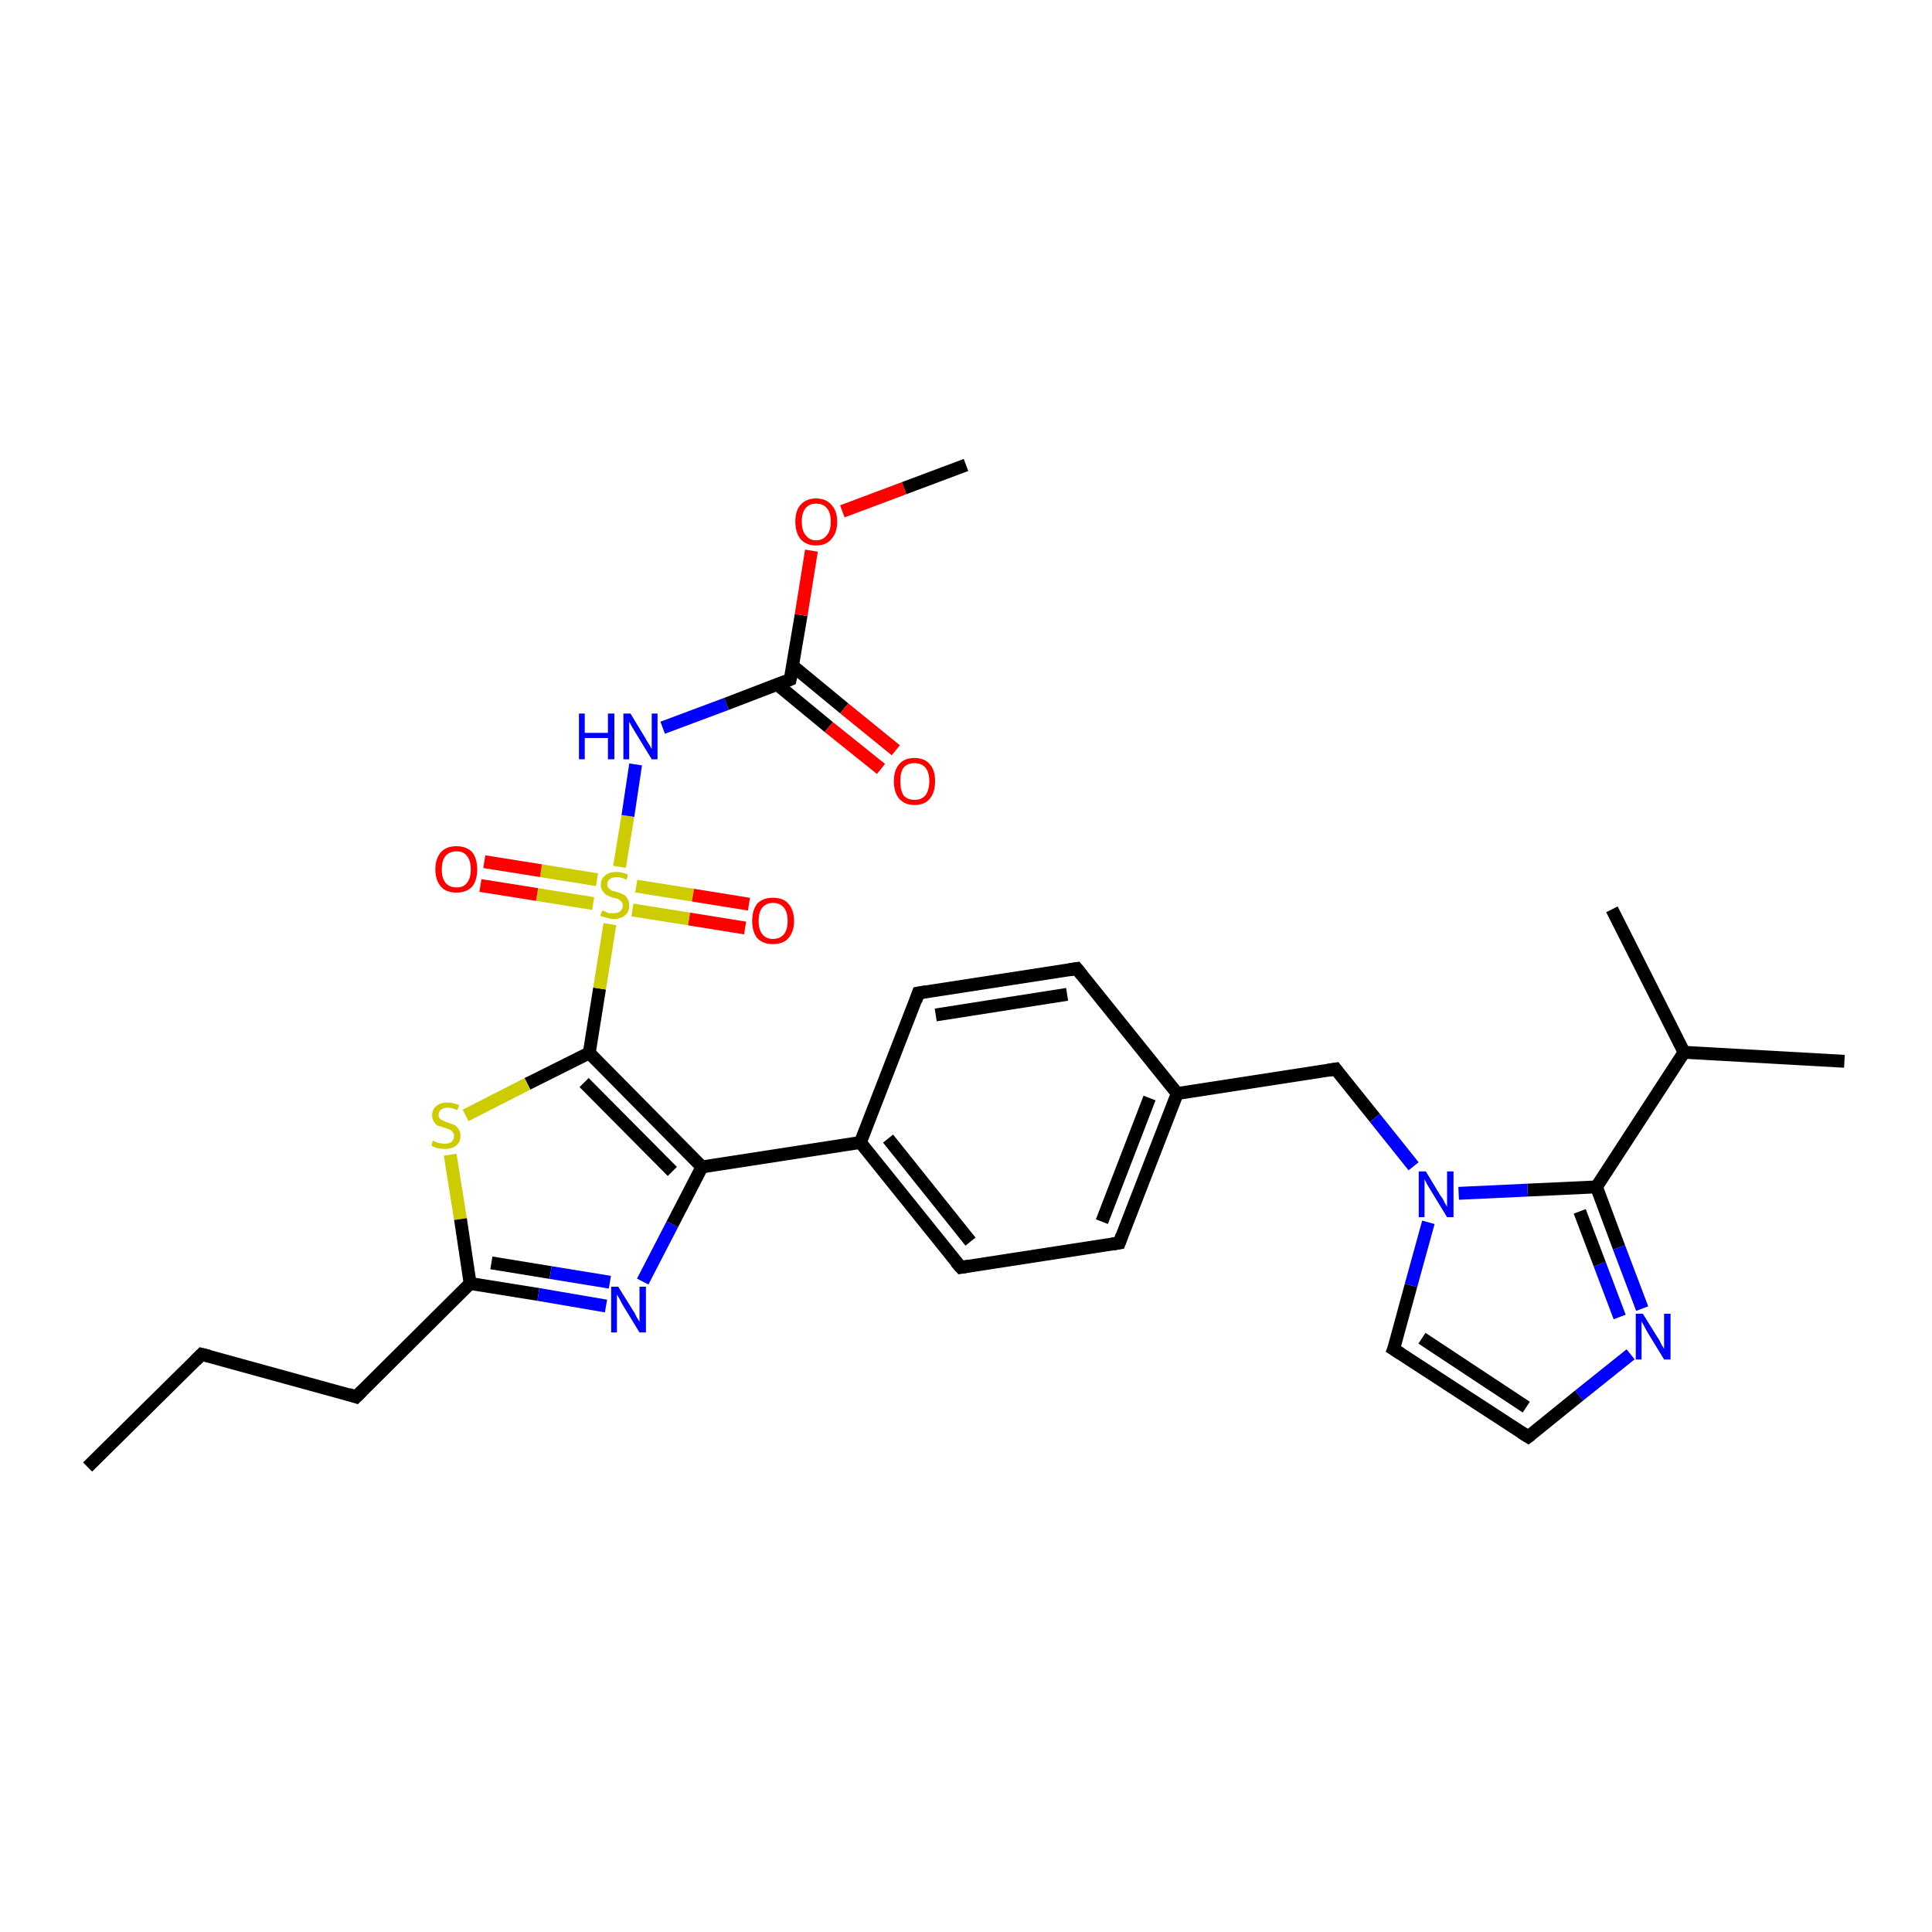<?xml version='1.0' encoding='iso-8859-1'?>
<svg version='1.1' baseProfile='full'
              xmlns='http://www.w3.org/2000/svg'
                      xmlns:rdkit='http://www.rdkit.org/xml'
                      xmlns:xlink='http://www.w3.org/1999/xlink'
                  xml:space='preserve'
width='300px' height='300px' viewBox='0 0 300 300'>
<!-- END OF HEADER -->
<rect style='opacity:1.0;fill:#FFFFFF;stroke:none' width='300.0' height='300.0' x='0.0' y='0.0'> </rect>
<path class='bond-0 atom-0 atom-1' d='M 13.6,227.8 L 31.3,210.3' style='fill:none;fill-rule:evenodd;stroke:#000000;stroke-width:2.0px;stroke-linecap:butt;stroke-linejoin:miter;stroke-opacity:1' />
<path class='bond-1 atom-1 atom-2' d='M 31.3,210.3 L 55.3,216.9' style='fill:none;fill-rule:evenodd;stroke:#000000;stroke-width:2.0px;stroke-linecap:butt;stroke-linejoin:miter;stroke-opacity:1' />
<path class='bond-2 atom-2 atom-3' d='M 55.3,216.9 L 73.0,199.3' style='fill:none;fill-rule:evenodd;stroke:#000000;stroke-width:2.0px;stroke-linecap:butt;stroke-linejoin:miter;stroke-opacity:1' />
<path class='bond-3 atom-3 atom-4' d='M 73.0,199.3 L 83.6,201.0' style='fill:none;fill-rule:evenodd;stroke:#000000;stroke-width:2.0px;stroke-linecap:butt;stroke-linejoin:miter;stroke-opacity:1' />
<path class='bond-3 atom-3 atom-4' d='M 83.6,201.0 L 94.1,202.8' style='fill:none;fill-rule:evenodd;stroke:#0000FF;stroke-width:2.0px;stroke-linecap:butt;stroke-linejoin:miter;stroke-opacity:1' />
<path class='bond-3 atom-3 atom-4' d='M 76.3,196.1 L 85.5,197.6' style='fill:none;fill-rule:evenodd;stroke:#000000;stroke-width:2.0px;stroke-linecap:butt;stroke-linejoin:miter;stroke-opacity:1' />
<path class='bond-3 atom-3 atom-4' d='M 85.5,197.6 L 94.7,199.1' style='fill:none;fill-rule:evenodd;stroke:#0000FF;stroke-width:2.0px;stroke-linecap:butt;stroke-linejoin:miter;stroke-opacity:1' />
<path class='bond-4 atom-4 atom-5' d='M 99.8,199.0 L 104.4,190.1' style='fill:none;fill-rule:evenodd;stroke:#0000FF;stroke-width:2.0px;stroke-linecap:butt;stroke-linejoin:miter;stroke-opacity:1' />
<path class='bond-4 atom-4 atom-5' d='M 104.4,190.1 L 109.0,181.2' style='fill:none;fill-rule:evenodd;stroke:#000000;stroke-width:2.0px;stroke-linecap:butt;stroke-linejoin:miter;stroke-opacity:1' />
<path class='bond-5 atom-5 atom-6' d='M 109.0,181.2 L 91.5,163.5' style='fill:none;fill-rule:evenodd;stroke:#000000;stroke-width:2.0px;stroke-linecap:butt;stroke-linejoin:miter;stroke-opacity:1' />
<path class='bond-5 atom-5 atom-6' d='M 104.4,181.9 L 90.7,168.1' style='fill:none;fill-rule:evenodd;stroke:#000000;stroke-width:2.0px;stroke-linecap:butt;stroke-linejoin:miter;stroke-opacity:1' />
<path class='bond-6 atom-6 atom-7' d='M 91.5,163.5 L 81.9,168.3' style='fill:none;fill-rule:evenodd;stroke:#000000;stroke-width:2.0px;stroke-linecap:butt;stroke-linejoin:miter;stroke-opacity:1' />
<path class='bond-6 atom-6 atom-7' d='M 81.9,168.3 L 72.3,173.2' style='fill:none;fill-rule:evenodd;stroke:#CCCC00;stroke-width:2.0px;stroke-linecap:butt;stroke-linejoin:miter;stroke-opacity:1' />
<path class='bond-7 atom-6 atom-8' d='M 91.5,163.5 L 93.1,153.5' style='fill:none;fill-rule:evenodd;stroke:#000000;stroke-width:2.0px;stroke-linecap:butt;stroke-linejoin:miter;stroke-opacity:1' />
<path class='bond-7 atom-6 atom-8' d='M 93.1,153.5 L 94.7,143.5' style='fill:none;fill-rule:evenodd;stroke:#CCCC00;stroke-width:2.0px;stroke-linecap:butt;stroke-linejoin:miter;stroke-opacity:1' />
<path class='bond-8 atom-8 atom-9' d='M 92.7,136.6 L 84.0,135.2' style='fill:none;fill-rule:evenodd;stroke:#CCCC00;stroke-width:2.0px;stroke-linecap:butt;stroke-linejoin:miter;stroke-opacity:1' />
<path class='bond-8 atom-8 atom-9' d='M 84.0,135.2 L 75.2,133.8' style='fill:none;fill-rule:evenodd;stroke:#FF0000;stroke-width:2.0px;stroke-linecap:butt;stroke-linejoin:miter;stroke-opacity:1' />
<path class='bond-8 atom-8 atom-9' d='M 92.1,140.3 L 83.4,138.9' style='fill:none;fill-rule:evenodd;stroke:#CCCC00;stroke-width:2.0px;stroke-linecap:butt;stroke-linejoin:miter;stroke-opacity:1' />
<path class='bond-8 atom-8 atom-9' d='M 83.4,138.9 L 74.6,137.5' style='fill:none;fill-rule:evenodd;stroke:#FF0000;stroke-width:2.0px;stroke-linecap:butt;stroke-linejoin:miter;stroke-opacity:1' />
<path class='bond-9 atom-8 atom-10' d='M 98.2,141.3 L 107.0,142.7' style='fill:none;fill-rule:evenodd;stroke:#CCCC00;stroke-width:2.0px;stroke-linecap:butt;stroke-linejoin:miter;stroke-opacity:1' />
<path class='bond-9 atom-8 atom-10' d='M 107.0,142.7 L 115.7,144.1' style='fill:none;fill-rule:evenodd;stroke:#FF0000;stroke-width:2.0px;stroke-linecap:butt;stroke-linejoin:miter;stroke-opacity:1' />
<path class='bond-9 atom-8 atom-10' d='M 98.8,137.6 L 107.6,139.0' style='fill:none;fill-rule:evenodd;stroke:#CCCC00;stroke-width:2.0px;stroke-linecap:butt;stroke-linejoin:miter;stroke-opacity:1' />
<path class='bond-9 atom-8 atom-10' d='M 107.6,139.0 L 116.3,140.4' style='fill:none;fill-rule:evenodd;stroke:#FF0000;stroke-width:2.0px;stroke-linecap:butt;stroke-linejoin:miter;stroke-opacity:1' />
<path class='bond-10 atom-8 atom-11' d='M 96.2,134.6 L 97.5,126.7' style='fill:none;fill-rule:evenodd;stroke:#CCCC00;stroke-width:2.0px;stroke-linecap:butt;stroke-linejoin:miter;stroke-opacity:1' />
<path class='bond-10 atom-8 atom-11' d='M 97.5,126.7 L 98.7,118.7' style='fill:none;fill-rule:evenodd;stroke:#0000FF;stroke-width:2.0px;stroke-linecap:butt;stroke-linejoin:miter;stroke-opacity:1' />
<path class='bond-11 atom-11 atom-12' d='M 102.9,113.0 L 112.8,109.3' style='fill:none;fill-rule:evenodd;stroke:#0000FF;stroke-width:2.0px;stroke-linecap:butt;stroke-linejoin:miter;stroke-opacity:1' />
<path class='bond-11 atom-11 atom-12' d='M 112.8,109.3 L 122.7,105.5' style='fill:none;fill-rule:evenodd;stroke:#000000;stroke-width:2.0px;stroke-linecap:butt;stroke-linejoin:miter;stroke-opacity:1' />
<path class='bond-12 atom-12 atom-13' d='M 120.7,106.3 L 128.7,112.9' style='fill:none;fill-rule:evenodd;stroke:#000000;stroke-width:2.0px;stroke-linecap:butt;stroke-linejoin:miter;stroke-opacity:1' />
<path class='bond-12 atom-12 atom-13' d='M 128.7,112.9 L 136.8,119.4' style='fill:none;fill-rule:evenodd;stroke:#FF0000;stroke-width:2.0px;stroke-linecap:butt;stroke-linejoin:miter;stroke-opacity:1' />
<path class='bond-12 atom-12 atom-13' d='M 123.1,103.4 L 131.1,110.0' style='fill:none;fill-rule:evenodd;stroke:#000000;stroke-width:2.0px;stroke-linecap:butt;stroke-linejoin:miter;stroke-opacity:1' />
<path class='bond-12 atom-12 atom-13' d='M 131.1,110.0 L 139.1,116.5' style='fill:none;fill-rule:evenodd;stroke:#FF0000;stroke-width:2.0px;stroke-linecap:butt;stroke-linejoin:miter;stroke-opacity:1' />
<path class='bond-13 atom-12 atom-14' d='M 122.7,105.5 L 124.4,95.5' style='fill:none;fill-rule:evenodd;stroke:#000000;stroke-width:2.0px;stroke-linecap:butt;stroke-linejoin:miter;stroke-opacity:1' />
<path class='bond-13 atom-12 atom-14' d='M 124.4,95.5 L 126.0,85.5' style='fill:none;fill-rule:evenodd;stroke:#FF0000;stroke-width:2.0px;stroke-linecap:butt;stroke-linejoin:miter;stroke-opacity:1' />
<path class='bond-14 atom-14 atom-15' d='M 130.8,79.4 L 140.4,75.8' style='fill:none;fill-rule:evenodd;stroke:#FF0000;stroke-width:2.0px;stroke-linecap:butt;stroke-linejoin:miter;stroke-opacity:1' />
<path class='bond-14 atom-14 atom-15' d='M 140.4,75.8 L 150.0,72.2' style='fill:none;fill-rule:evenodd;stroke:#000000;stroke-width:2.0px;stroke-linecap:butt;stroke-linejoin:miter;stroke-opacity:1' />
<path class='bond-15 atom-5 atom-16' d='M 109.0,181.2 L 133.6,177.4' style='fill:none;fill-rule:evenodd;stroke:#000000;stroke-width:2.0px;stroke-linecap:butt;stroke-linejoin:miter;stroke-opacity:1' />
<path class='bond-16 atom-16 atom-17' d='M 133.6,177.4 L 149.2,196.8' style='fill:none;fill-rule:evenodd;stroke:#000000;stroke-width:2.0px;stroke-linecap:butt;stroke-linejoin:miter;stroke-opacity:1' />
<path class='bond-16 atom-16 atom-17' d='M 137.9,176.8 L 150.7,192.8' style='fill:none;fill-rule:evenodd;stroke:#000000;stroke-width:2.0px;stroke-linecap:butt;stroke-linejoin:miter;stroke-opacity:1' />
<path class='bond-17 atom-17 atom-18' d='M 149.2,196.8 L 173.8,193.0' style='fill:none;fill-rule:evenodd;stroke:#000000;stroke-width:2.0px;stroke-linecap:butt;stroke-linejoin:miter;stroke-opacity:1' />
<path class='bond-18 atom-18 atom-19' d='M 173.8,193.0 L 182.8,169.8' style='fill:none;fill-rule:evenodd;stroke:#000000;stroke-width:2.0px;stroke-linecap:butt;stroke-linejoin:miter;stroke-opacity:1' />
<path class='bond-18 atom-18 atom-19' d='M 171.1,189.7 L 178.5,170.5' style='fill:none;fill-rule:evenodd;stroke:#000000;stroke-width:2.0px;stroke-linecap:butt;stroke-linejoin:miter;stroke-opacity:1' />
<path class='bond-19 atom-19 atom-20' d='M 182.8,169.8 L 207.4,166.0' style='fill:none;fill-rule:evenodd;stroke:#000000;stroke-width:2.0px;stroke-linecap:butt;stroke-linejoin:miter;stroke-opacity:1' />
<path class='bond-20 atom-20 atom-21' d='M 207.4,166.0 L 213.5,173.6' style='fill:none;fill-rule:evenodd;stroke:#000000;stroke-width:2.0px;stroke-linecap:butt;stroke-linejoin:miter;stroke-opacity:1' />
<path class='bond-20 atom-20 atom-21' d='M 213.5,173.6 L 219.5,181.1' style='fill:none;fill-rule:evenodd;stroke:#0000FF;stroke-width:2.0px;stroke-linecap:butt;stroke-linejoin:miter;stroke-opacity:1' />
<path class='bond-21 atom-21 atom-22' d='M 221.8,189.8 L 219.1,199.6' style='fill:none;fill-rule:evenodd;stroke:#0000FF;stroke-width:2.0px;stroke-linecap:butt;stroke-linejoin:miter;stroke-opacity:1' />
<path class='bond-21 atom-21 atom-22' d='M 219.1,199.6 L 216.4,209.5' style='fill:none;fill-rule:evenodd;stroke:#000000;stroke-width:2.0px;stroke-linecap:butt;stroke-linejoin:miter;stroke-opacity:1' />
<path class='bond-22 atom-22 atom-23' d='M 216.4,209.5 L 237.3,223.1' style='fill:none;fill-rule:evenodd;stroke:#000000;stroke-width:2.0px;stroke-linecap:butt;stroke-linejoin:miter;stroke-opacity:1' />
<path class='bond-22 atom-22 atom-23' d='M 220.8,207.8 L 237.0,218.5' style='fill:none;fill-rule:evenodd;stroke:#000000;stroke-width:2.0px;stroke-linecap:butt;stroke-linejoin:miter;stroke-opacity:1' />
<path class='bond-23 atom-23 atom-24' d='M 237.3,223.1 L 245.2,216.7' style='fill:none;fill-rule:evenodd;stroke:#000000;stroke-width:2.0px;stroke-linecap:butt;stroke-linejoin:miter;stroke-opacity:1' />
<path class='bond-23 atom-23 atom-24' d='M 245.2,216.7 L 253.2,210.3' style='fill:none;fill-rule:evenodd;stroke:#0000FF;stroke-width:2.0px;stroke-linecap:butt;stroke-linejoin:miter;stroke-opacity:1' />
<path class='bond-24 atom-24 atom-25' d='M 255.0,203.2 L 251.4,193.7' style='fill:none;fill-rule:evenodd;stroke:#0000FF;stroke-width:2.0px;stroke-linecap:butt;stroke-linejoin:miter;stroke-opacity:1' />
<path class='bond-24 atom-24 atom-25' d='M 251.4,193.7 L 247.9,184.3' style='fill:none;fill-rule:evenodd;stroke:#000000;stroke-width:2.0px;stroke-linecap:butt;stroke-linejoin:miter;stroke-opacity:1' />
<path class='bond-24 atom-24 atom-25' d='M 251.5,204.5 L 248.4,196.3' style='fill:none;fill-rule:evenodd;stroke:#0000FF;stroke-width:2.0px;stroke-linecap:butt;stroke-linejoin:miter;stroke-opacity:1' />
<path class='bond-24 atom-24 atom-25' d='M 248.4,196.3 L 245.3,188.1' style='fill:none;fill-rule:evenodd;stroke:#000000;stroke-width:2.0px;stroke-linecap:butt;stroke-linejoin:miter;stroke-opacity:1' />
<path class='bond-25 atom-25 atom-26' d='M 247.9,184.3 L 261.5,163.4' style='fill:none;fill-rule:evenodd;stroke:#000000;stroke-width:2.0px;stroke-linecap:butt;stroke-linejoin:miter;stroke-opacity:1' />
<path class='bond-26 atom-26 atom-27' d='M 261.5,163.4 L 250.3,141.2' style='fill:none;fill-rule:evenodd;stroke:#000000;stroke-width:2.0px;stroke-linecap:butt;stroke-linejoin:miter;stroke-opacity:1' />
<path class='bond-27 atom-26 atom-28' d='M 261.5,163.4 L 286.4,164.8' style='fill:none;fill-rule:evenodd;stroke:#000000;stroke-width:2.0px;stroke-linecap:butt;stroke-linejoin:miter;stroke-opacity:1' />
<path class='bond-28 atom-19 atom-29' d='M 182.8,169.8 L 167.2,150.4' style='fill:none;fill-rule:evenodd;stroke:#000000;stroke-width:2.0px;stroke-linecap:butt;stroke-linejoin:miter;stroke-opacity:1' />
<path class='bond-29 atom-29 atom-30' d='M 167.2,150.4 L 142.6,154.2' style='fill:none;fill-rule:evenodd;stroke:#000000;stroke-width:2.0px;stroke-linecap:butt;stroke-linejoin:miter;stroke-opacity:1' />
<path class='bond-29 atom-29 atom-30' d='M 165.7,154.4 L 145.3,157.6' style='fill:none;fill-rule:evenodd;stroke:#000000;stroke-width:2.0px;stroke-linecap:butt;stroke-linejoin:miter;stroke-opacity:1' />
<path class='bond-30 atom-7 atom-3' d='M 69.9,179.3 L 71.5,189.3' style='fill:none;fill-rule:evenodd;stroke:#CCCC00;stroke-width:2.0px;stroke-linecap:butt;stroke-linejoin:miter;stroke-opacity:1' />
<path class='bond-30 atom-7 atom-3' d='M 71.5,189.3 L 73.0,199.3' style='fill:none;fill-rule:evenodd;stroke:#000000;stroke-width:2.0px;stroke-linecap:butt;stroke-linejoin:miter;stroke-opacity:1' />
<path class='bond-31 atom-30 atom-16' d='M 142.6,154.2 L 133.6,177.4' style='fill:none;fill-rule:evenodd;stroke:#000000;stroke-width:2.0px;stroke-linecap:butt;stroke-linejoin:miter;stroke-opacity:1' />
<path class='bond-32 atom-25 atom-21' d='M 247.9,184.3 L 237.2,184.8' style='fill:none;fill-rule:evenodd;stroke:#000000;stroke-width:2.0px;stroke-linecap:butt;stroke-linejoin:miter;stroke-opacity:1' />
<path class='bond-32 atom-25 atom-21' d='M 237.2,184.8 L 226.5,185.3' style='fill:none;fill-rule:evenodd;stroke:#0000FF;stroke-width:2.0px;stroke-linecap:butt;stroke-linejoin:miter;stroke-opacity:1' />
<path d='M 30.4,211.2 L 31.3,210.3 L 32.5,210.6' style='fill:none;stroke:#000000;stroke-width:2.0px;stroke-linecap:butt;stroke-linejoin:miter;stroke-opacity:1;' />
<path d='M 54.1,216.5 L 55.3,216.9 L 56.2,216.0' style='fill:none;stroke:#000000;stroke-width:2.0px;stroke-linecap:butt;stroke-linejoin:miter;stroke-opacity:1;' />
<path d='M 122.2,105.7 L 122.7,105.5 L 122.8,105.0' style='fill:none;stroke:#000000;stroke-width:2.0px;stroke-linecap:butt;stroke-linejoin:miter;stroke-opacity:1;' />
<path d='M 148.4,195.9 L 149.2,196.8 L 150.4,196.6' style='fill:none;stroke:#000000;stroke-width:2.0px;stroke-linecap:butt;stroke-linejoin:miter;stroke-opacity:1;' />
<path d='M 172.6,193.2 L 173.8,193.0 L 174.2,191.9' style='fill:none;stroke:#000000;stroke-width:2.0px;stroke-linecap:butt;stroke-linejoin:miter;stroke-opacity:1;' />
<path d='M 206.2,166.2 L 207.4,166.0 L 207.7,166.4' style='fill:none;stroke:#000000;stroke-width:2.0px;stroke-linecap:butt;stroke-linejoin:miter;stroke-opacity:1;' />
<path d='M 216.6,209.0 L 216.4,209.5 L 217.5,210.2' style='fill:none;stroke:#000000;stroke-width:2.0px;stroke-linecap:butt;stroke-linejoin:miter;stroke-opacity:1;' />
<path d='M 236.2,222.4 L 237.3,223.1 L 237.7,222.8' style='fill:none;stroke:#000000;stroke-width:2.0px;stroke-linecap:butt;stroke-linejoin:miter;stroke-opacity:1;' />
<path d='M 168.0,151.4 L 167.2,150.4 L 166.0,150.6' style='fill:none;stroke:#000000;stroke-width:2.0px;stroke-linecap:butt;stroke-linejoin:miter;stroke-opacity:1;' />
<path d='M 143.8,154.0 L 142.6,154.2 L 142.2,155.4' style='fill:none;stroke:#000000;stroke-width:2.0px;stroke-linecap:butt;stroke-linejoin:miter;stroke-opacity:1;' />
<path class='atom-4' d='M 96.0 199.8
L 98.3 203.5
Q 98.6 203.9, 98.9 204.6
Q 99.3 205.2, 99.3 205.3
L 99.3 199.8
L 100.3 199.8
L 100.3 206.9
L 99.3 206.9
L 96.8 202.8
Q 96.5 202.3, 96.2 201.7
Q 95.9 201.2, 95.8 201.0
L 95.8 206.9
L 94.9 206.9
L 94.9 199.8
L 96.0 199.8
' fill='#0000FF'/>
<path class='atom-7' d='M 67.2 177.1
Q 67.3 177.2, 67.6 177.3
Q 68.0 177.5, 68.3 177.5
Q 68.7 177.6, 69.1 177.6
Q 69.7 177.6, 70.1 177.3
Q 70.5 177.0, 70.5 176.4
Q 70.5 176.0, 70.3 175.8
Q 70.1 175.5, 69.8 175.4
Q 69.5 175.3, 69.0 175.1
Q 68.4 174.9, 68.0 174.8
Q 67.6 174.6, 67.4 174.2
Q 67.1 173.8, 67.1 173.2
Q 67.1 172.3, 67.7 171.8
Q 68.3 171.2, 69.5 171.2
Q 70.3 171.2, 71.3 171.6
L 71.0 172.4
Q 70.2 172.0, 69.5 172.0
Q 68.9 172.0, 68.5 172.3
Q 68.1 172.6, 68.1 173.1
Q 68.1 173.5, 68.3 173.7
Q 68.5 173.9, 68.8 174.0
Q 69.1 174.2, 69.5 174.3
Q 70.2 174.5, 70.6 174.7
Q 70.9 174.9, 71.2 175.3
Q 71.5 175.7, 71.5 176.4
Q 71.5 177.4, 70.8 177.9
Q 70.2 178.4, 69.1 178.4
Q 68.5 178.4, 68.0 178.3
Q 67.5 178.2, 67.0 177.9
L 67.2 177.1
' fill='#CCCC00'/>
<path class='atom-8' d='M 93.5 141.4
Q 93.5 141.4, 93.9 141.5
Q 94.2 141.7, 94.6 141.8
Q 94.9 141.8, 95.3 141.8
Q 96.0 141.8, 96.3 141.5
Q 96.7 141.2, 96.7 140.6
Q 96.7 140.2, 96.5 140.0
Q 96.3 139.8, 96.0 139.6
Q 95.7 139.5, 95.2 139.4
Q 94.6 139.2, 94.2 139.0
Q 93.9 138.8, 93.6 138.4
Q 93.3 138.0, 93.3 137.4
Q 93.3 136.5, 93.9 136.0
Q 94.5 135.4, 95.7 135.4
Q 96.6 135.4, 97.5 135.8
L 97.3 136.6
Q 96.4 136.2, 95.8 136.2
Q 95.1 136.2, 94.7 136.5
Q 94.3 136.8, 94.3 137.3
Q 94.3 137.7, 94.5 137.9
Q 94.7 138.1, 95.0 138.3
Q 95.3 138.4, 95.8 138.5
Q 96.4 138.7, 96.8 138.9
Q 97.2 139.1, 97.4 139.5
Q 97.7 139.9, 97.7 140.6
Q 97.7 141.6, 97.1 142.1
Q 96.4 142.7, 95.3 142.7
Q 94.7 142.7, 94.2 142.5
Q 93.7 142.4, 93.2 142.2
L 93.5 141.4
' fill='#CCCC00'/>
<path class='atom-9' d='M 67.6 135.0
Q 67.6 133.3, 68.5 132.3
Q 69.3 131.4, 70.9 131.4
Q 72.4 131.4, 73.3 132.3
Q 74.1 133.3, 74.1 135.0
Q 74.1 136.7, 73.3 137.7
Q 72.4 138.6, 70.9 138.6
Q 69.3 138.6, 68.5 137.7
Q 67.6 136.7, 67.6 135.0
M 70.9 137.8
Q 72.0 137.8, 72.5 137.1
Q 73.1 136.4, 73.1 135.0
Q 73.1 133.6, 72.5 132.9
Q 72.0 132.2, 70.9 132.2
Q 69.8 132.2, 69.2 132.9
Q 68.6 133.6, 68.6 135.0
Q 68.6 136.4, 69.2 137.1
Q 69.8 137.8, 70.9 137.8
' fill='#FF0000'/>
<path class='atom-10' d='M 116.8 143.0
Q 116.8 141.3, 117.6 140.3
Q 118.5 139.4, 120.0 139.4
Q 121.6 139.4, 122.4 140.3
Q 123.3 141.3, 123.3 143.0
Q 123.3 144.7, 122.4 145.7
Q 121.6 146.6, 120.0 146.6
Q 118.5 146.6, 117.6 145.7
Q 116.8 144.7, 116.8 143.0
M 120.0 145.8
Q 121.1 145.8, 121.7 145.1
Q 122.3 144.4, 122.3 143.0
Q 122.3 141.6, 121.7 140.9
Q 121.1 140.2, 120.0 140.2
Q 119.0 140.2, 118.4 140.9
Q 117.8 141.6, 117.8 143.0
Q 117.8 144.4, 118.4 145.1
Q 119.0 145.8, 120.0 145.8
' fill='#FF0000'/>
<path class='atom-11' d='M 89.9 110.8
L 90.8 110.8
L 90.8 113.8
L 94.4 113.8
L 94.4 110.8
L 95.4 110.8
L 95.4 117.9
L 94.4 117.9
L 94.4 114.6
L 90.8 114.6
L 90.8 117.9
L 89.9 117.9
L 89.9 110.8
' fill='#0000FF'/>
<path class='atom-11' d='M 97.9 110.8
L 100.2 114.6
Q 100.4 115.0, 100.8 115.6
Q 101.2 116.3, 101.2 116.3
L 101.2 110.8
L 102.1 110.8
L 102.1 117.9
L 101.2 117.9
L 98.7 113.8
Q 98.4 113.3, 98.1 112.8
Q 97.8 112.2, 97.7 112.1
L 97.7 117.9
L 96.8 117.9
L 96.8 110.8
L 97.9 110.8
' fill='#0000FF'/>
<path class='atom-13' d='M 138.8 121.3
Q 138.8 119.6, 139.6 118.7
Q 140.4 117.7, 142.0 117.7
Q 143.6 117.7, 144.4 118.7
Q 145.2 119.6, 145.2 121.3
Q 145.2 123.0, 144.4 124.0
Q 143.6 125.0, 142.0 125.0
Q 140.5 125.0, 139.6 124.0
Q 138.8 123.0, 138.8 121.3
M 142.0 124.2
Q 143.1 124.2, 143.7 123.5
Q 144.3 122.7, 144.3 121.3
Q 144.3 119.9, 143.7 119.2
Q 143.1 118.5, 142.0 118.5
Q 140.9 118.5, 140.3 119.2
Q 139.8 119.9, 139.8 121.3
Q 139.8 122.7, 140.3 123.5
Q 140.9 124.2, 142.0 124.2
' fill='#FF0000'/>
<path class='atom-14' d='M 123.5 81.0
Q 123.5 79.3, 124.3 78.4
Q 125.2 77.4, 126.7 77.4
Q 128.3 77.4, 129.1 78.4
Q 130.0 79.3, 130.0 81.0
Q 130.0 82.7, 129.1 83.7
Q 128.3 84.7, 126.7 84.7
Q 125.2 84.7, 124.3 83.7
Q 123.5 82.7, 123.5 81.0
M 126.7 83.9
Q 127.8 83.9, 128.4 83.1
Q 129.0 82.4, 129.0 81.0
Q 129.0 79.6, 128.4 78.9
Q 127.8 78.2, 126.7 78.2
Q 125.7 78.2, 125.1 78.9
Q 124.5 79.6, 124.5 81.0
Q 124.5 82.4, 125.1 83.1
Q 125.7 83.9, 126.7 83.9
' fill='#FF0000'/>
<path class='atom-21' d='M 221.4 181.9
L 223.7 185.7
Q 224.0 186.0, 224.3 186.7
Q 224.7 187.4, 224.7 187.4
L 224.7 181.9
L 225.7 181.9
L 225.7 189.0
L 224.7 189.0
L 222.2 184.9
Q 221.9 184.4, 221.6 183.9
Q 221.3 183.3, 221.2 183.1
L 221.2 189.0
L 220.3 189.0
L 220.3 181.9
L 221.4 181.9
' fill='#0000FF'/>
<path class='atom-24' d='M 255.1 204.0
L 257.4 207.7
Q 257.7 208.1, 258.0 208.8
Q 258.4 209.4, 258.4 209.5
L 258.4 204.0
L 259.4 204.0
L 259.4 211.1
L 258.4 211.1
L 255.9 207.0
Q 255.6 206.5, 255.3 205.9
Q 255.0 205.4, 254.9 205.2
L 254.9 211.1
L 254.0 211.1
L 254.0 204.0
L 255.1 204.0
' fill='#0000FF'/>
</svg>
